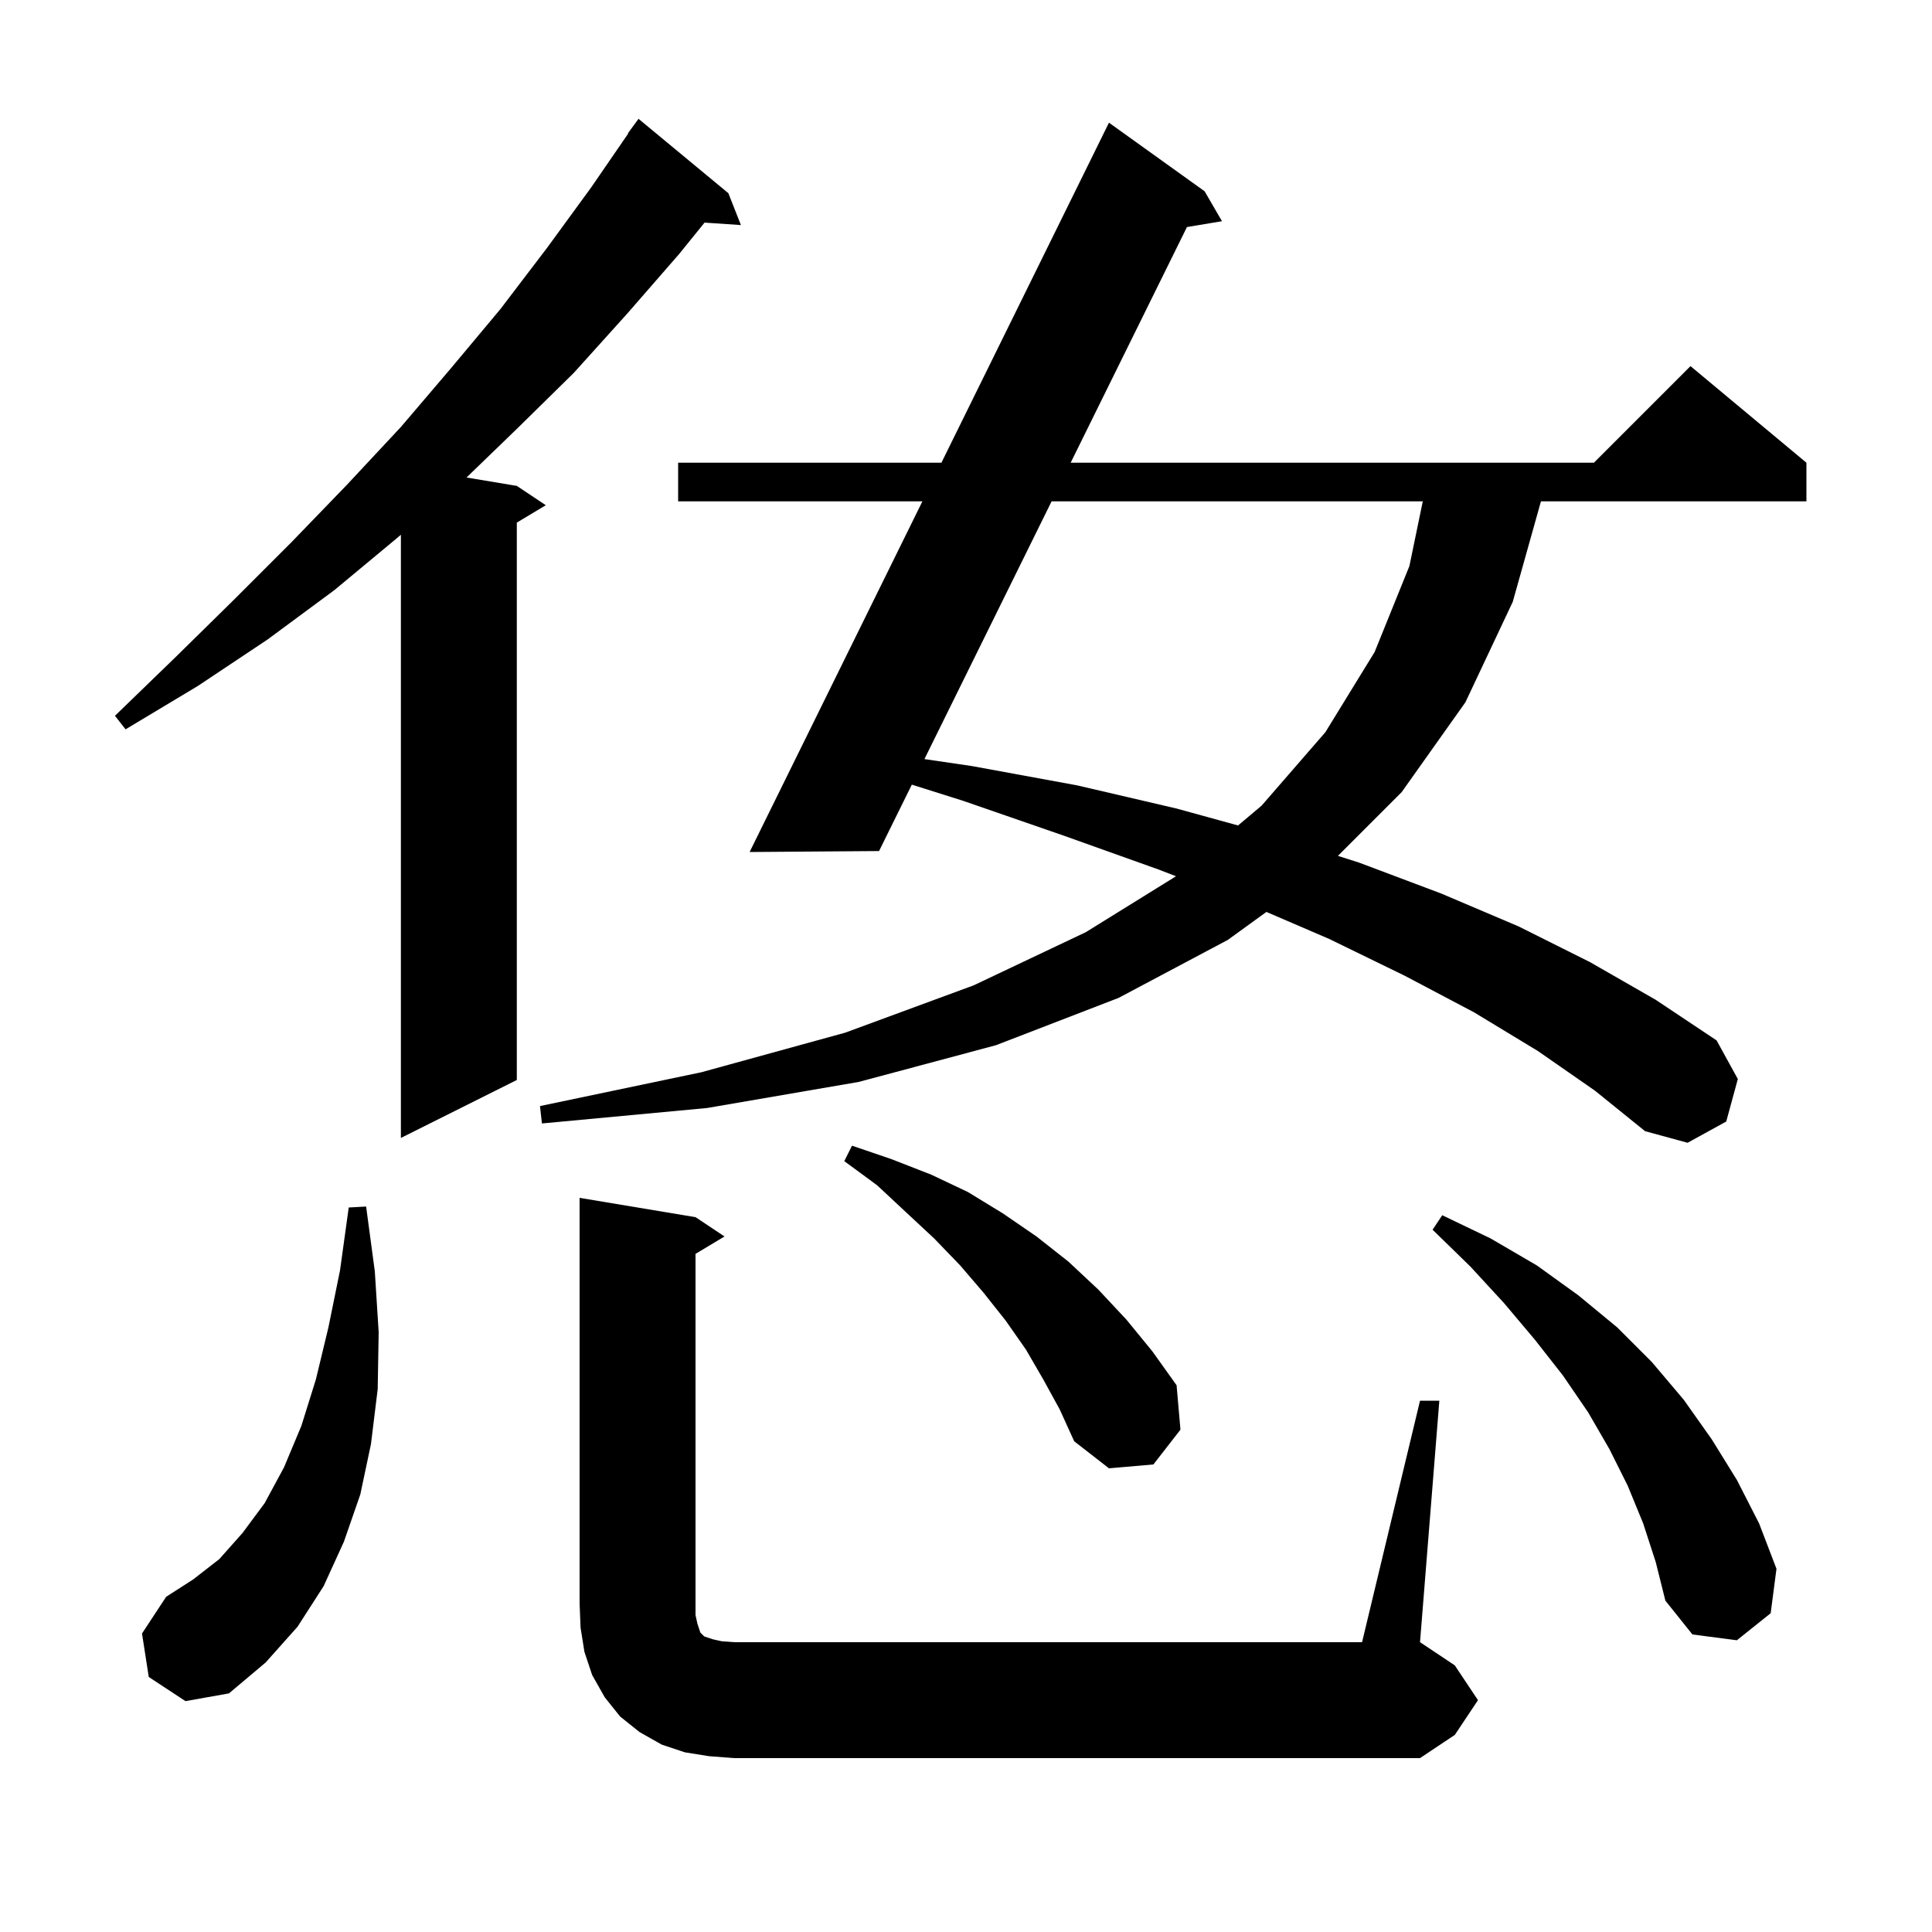 <svg xmlns="http://www.w3.org/2000/svg" xmlns:xlink="http://www.w3.org/1999/xlink" version="1.1" baseProfile="full" viewBox="0 0 200 200" width="200" height="200"><g fill="currentColor"><path d="M 147.0 145.0 L 149.0 145.0 L 147.0 170.0 L 150.6 172.4 L 153.0 176.0 L 150.6 179.6 L 147.0 182.0 L 76.0 182.0 L 73.4 181.8 L 70.9 181.4 L 68.5 180.6 L 66.2 179.3 L 64.2 177.7 L 62.6 175.7 L 61.3 173.4 L 60.5 171.0 L 60.1 168.5 L 60.0 166.0 L 60.0 124.0 L 72.0 126.0 L 75.0 128.0 L 72.0 129.8 L 72.0 167.2 L 72.2 168.1 L 72.5 169.0 L 72.9 169.4 L 73.8 169.7 L 74.7 169.9 L 76.0 170.0 L 141.0 170.0 Z M 15.4 173.6 L 14.7 169.1 L 17.2 165.3 L 20.0 163.5 L 22.7 161.4 L 25.1 158.7 L 27.4 155.6 L 29.4 151.9 L 31.2 147.6 L 32.7 142.8 L 34.0 137.4 L 35.2 131.5 L 36.1 125.0 L 37.9 124.9 L 38.8 131.6 L 39.2 137.9 L 39.1 143.8 L 38.4 149.5 L 37.3 154.7 L 35.6 159.6 L 33.5 164.2 L 30.8 168.4 L 27.5 172.1 L 23.7 175.3 L 19.2 176.1 Z M 170.1 157.7 L 168.5 153.8 L 166.6 150.0 L 164.4 146.2 L 161.8 142.4 L 158.9 138.7 L 155.7 134.9 L 152.2 131.1 L 148.3 127.3 L 149.3 125.8 L 154.3 128.2 L 159.1 131.0 L 163.4 134.1 L 167.4 137.4 L 171.0 141.0 L 174.3 144.9 L 177.2 149.0 L 179.8 153.2 L 182.1 157.7 L 183.9 162.4 L 183.3 167.0 L 179.8 169.8 L 175.2 169.2 L 172.4 165.7 L 171.4 161.7 Z M 108.0 142.8 L 106.2 139.7 L 104.1 136.7 L 101.8 133.8 L 99.4 131.0 L 96.7 128.2 L 93.8 125.5 L 90.8 122.7 L 87.4 120.2 L 88.2 118.6 L 92.3 120.0 L 96.4 121.6 L 100.2 123.4 L 103.8 125.6 L 107.3 128.0 L 110.6 130.6 L 113.7 133.5 L 116.6 136.6 L 119.3 139.9 L 121.8 143.4 L 122.2 148.0 L 119.4 151.6 L 114.8 152.0 L 111.2 149.2 L 109.7 145.9 Z M 159.2 108.8 L 152.6 104.8 L 145.4 101.0 L 137.6 97.2 L 131.099 94.403 L 127.1 97.3 L 115.8 103.3 L 103.1 108.2 L 88.9 112.0 L 73.2 114.7 L 56.1 116.3 L 55.9 114.5 L 72.6 111.0 L 87.5 106.9 L 100.8 102.0 L 112.4 96.5 L 121.742 90.708 L 119.9 90.0 L 110.1 86.5 L 99.7 82.9 L 94.392 81.226 L 91.0 88.1 L 77.6 88.2 L 95.486 51.9 L 70.2 51.9 L 70.2 47.9 L 97.456 47.9 L 114.8 12.7 L 124.7 19.8 L 126.5 22.9 L 122.872 23.505 L 110.835 47.9 L 165.0 47.9 L 175.0 37.9 L 187.0 47.9 L 187.0 51.9 L 159.519 51.9 L 156.6 62.3 L 151.7 72.7 L 145.1 82.0 L 138.501 88.599 L 140.7 89.3 L 149.2 92.5 L 157.2 95.9 L 164.6 99.6 L 171.4 103.5 L 177.7 107.7 L 179.9 111.7 L 178.7 116.1 L 174.7 118.3 L 170.3 117.1 L 165.1 112.9 Z M 75.4 20.0 L 76.7 23.3 L 72.935 23.045 L 70.3 26.3 L 64.9 32.5 L 59.4 38.6 L 53.5 44.4 L 48.294 49.432 L 53.5 50.3 L 56.5 52.3 L 53.5 54.1 L 53.5 111.8 L 41.5 117.8 L 41.5 55.356 L 41.1 55.7 L 34.6 61.1 L 27.7 66.2 L 20.5 71.0 L 13.0 75.5 L 11.9 74.1 L 18.2 68.0 L 24.2 62.1 L 30.2 56.1 L 35.9 50.2 L 41.5 44.2 L 46.7 38.1 L 51.8 32.0 L 56.6 25.7 L 61.2 19.4 L 65.035 13.821 L 65.0 13.8 L 66.1 12.3 Z M 108.861 51.9 L 95.697 78.581 L 100.6 79.3 L 111.5 81.3 L 121.8 83.7 L 128.161 85.452 L 130.6 83.4 L 137.2 75.8 L 142.3 67.5 L 145.9 58.6 L 147.286 51.9 Z "/></g></svg>